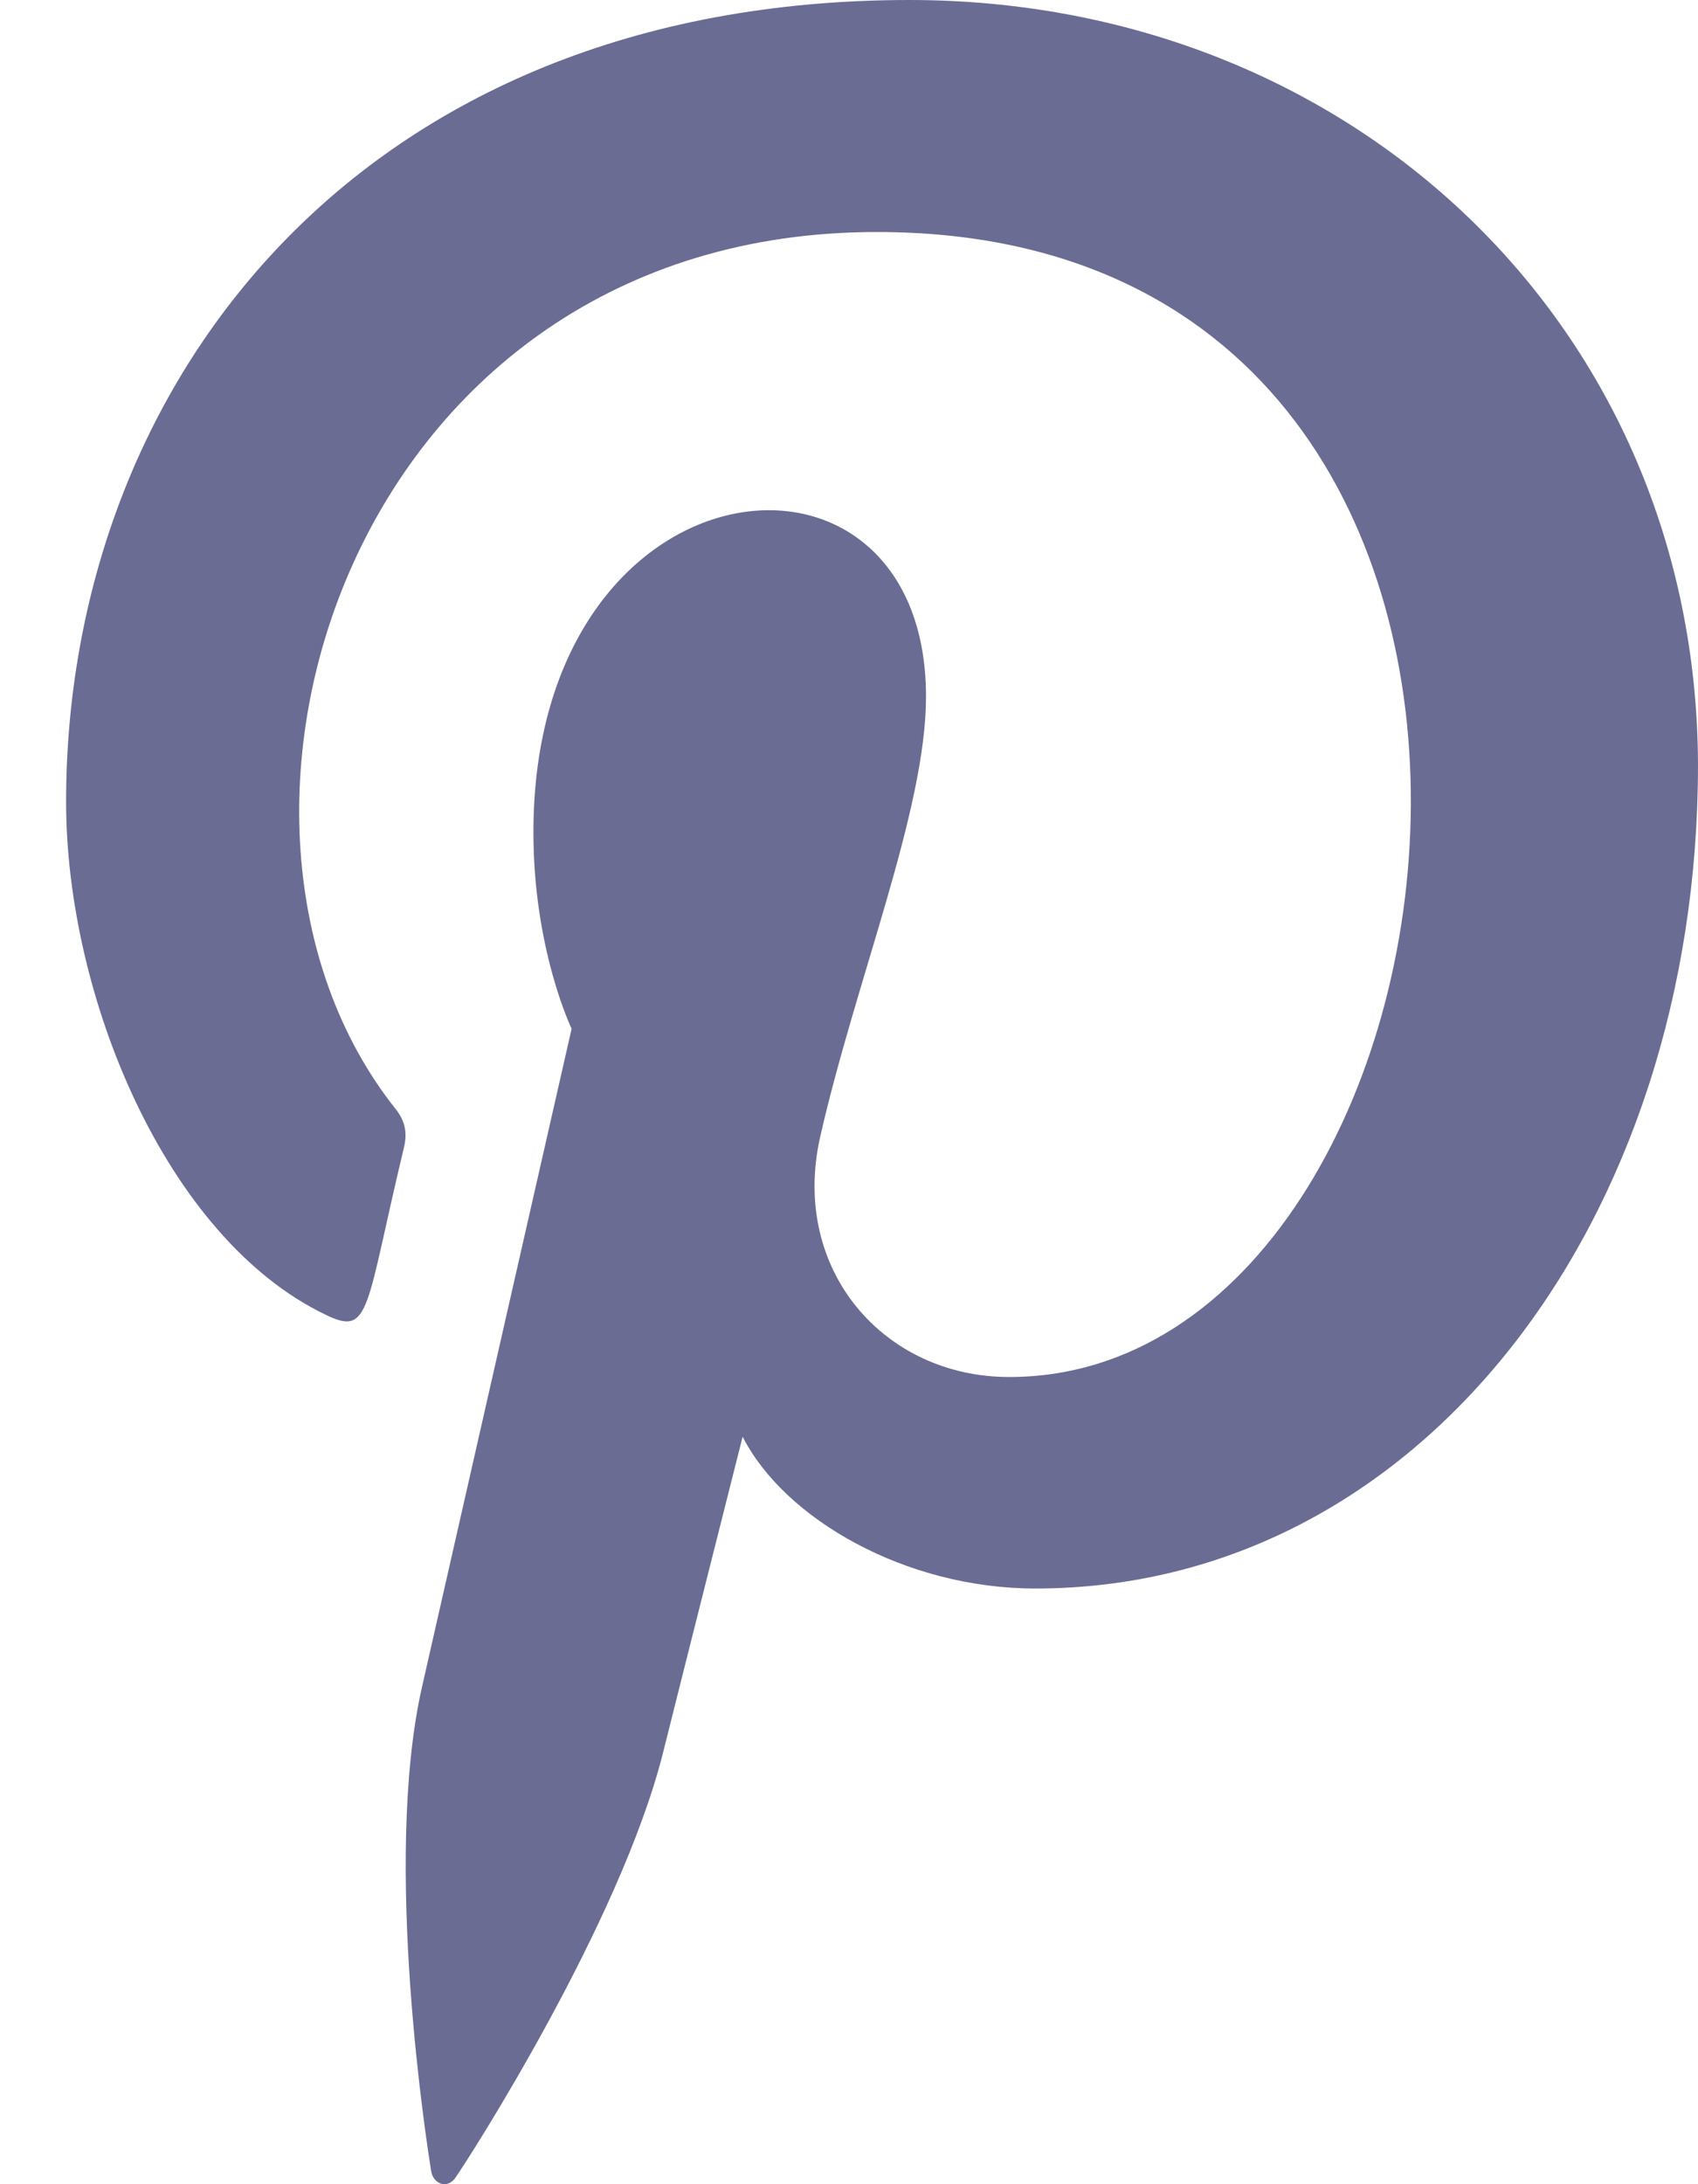 <?xml version="1.0" encoding="UTF-8"?>
<svg width="14px" height="18px" viewBox="0 0 14 18" version="1.1" xmlns="http://www.w3.org/2000/svg" xmlns:xlink="http://www.w3.org/1999/xlink">
    <title>Pinterest</title>
    <g id="Desktop" stroke="none" stroke-width="1" fill="none" fill-rule="evenodd">
        <g id="Homepage" transform="translate(-1338, -4862)" fill="#6B6C94" fill-rule="nonzero">
            <g id="Group-33" transform="translate(0, 4602)">
                <g id="Group-24" transform="translate(1241, 260)">
                    <path d="M104.498,0 C99.958,0.001 97.545,3.162 97.545,6.609 C97.545,8.207 98.367,10.202 99.683,10.834 C100.058,11.018 100.009,10.793 100.332,9.451 C100.357,9.339 100.344,9.242 100.261,9.138 C98.38,6.773 99.894,1.912 104.23,1.912 C110.504,1.912 109.332,11.348 105.321,11.348 C104.288,11.348 103.518,10.466 103.761,9.375 C104.056,8.075 104.635,6.678 104.635,5.741 C104.635,3.38 101.398,3.731 101.398,6.859 C101.398,7.826 101.713,8.478 101.713,8.478 C101.713,8.478 100.672,13.05 100.479,13.904 C100.152,15.35 100.523,17.691 100.555,17.893 C100.575,18.004 100.69,18.039 100.754,17.948 C100.857,17.802 102.115,15.85 102.468,14.439 C102.596,13.925 103.123,11.84 103.123,11.84 C103.47,12.521 104.47,13.091 105.536,13.091 C108.708,13.091 111,10.061 111,6.302 C110.989,2.697 108.151,0 104.498,0 Z" id="Path"></path>
                </g>
            </g>
        </g>
    </g>
</svg>

